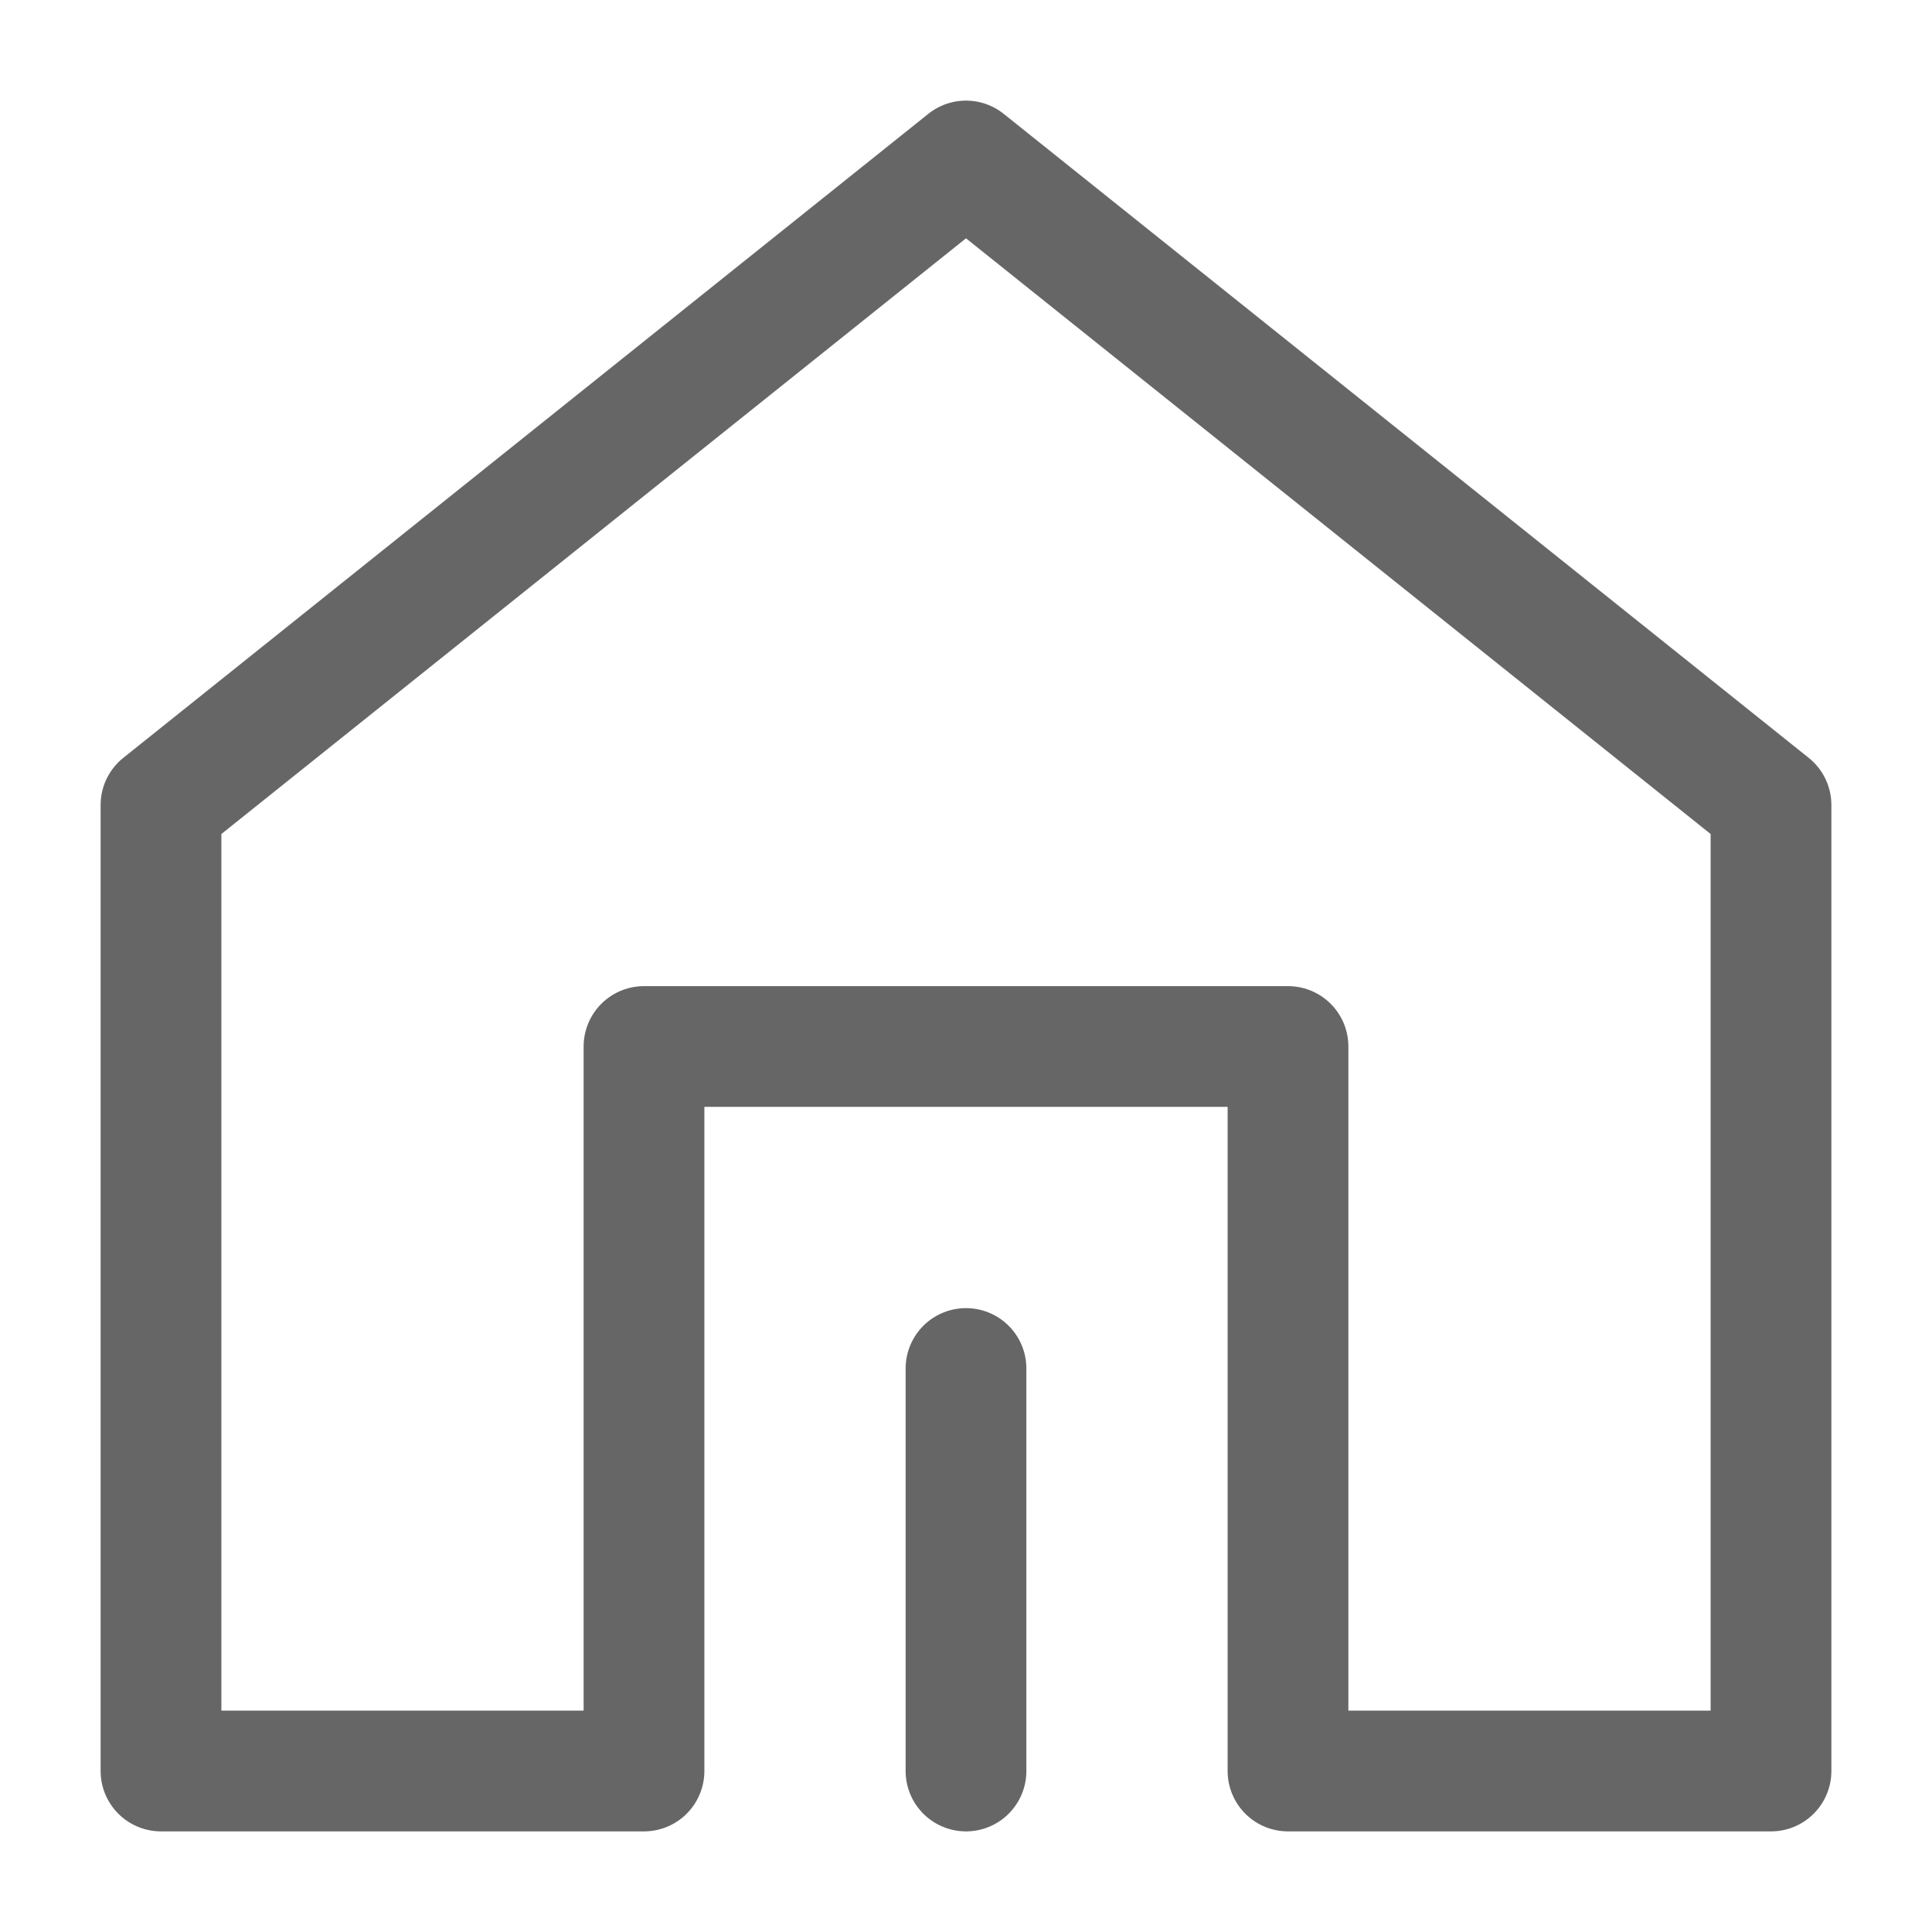 <?xml version="1.0" encoding="UTF-8"?><svg width="24" height="24" viewBox="0 0 48 48" fill="none" xmlns="http://www.w3.org/2000/svg"><path d="M44 44V20L24 4L4 20L4 44H16V26H32V44H44Z" fill="none" stroke="#666666" stroke-width="3" stroke-linejoin="round"/><path d="M24 44V34" stroke="#666666" stroke-width="3" stroke-linecap="round" stroke-linejoin="round"/></svg>